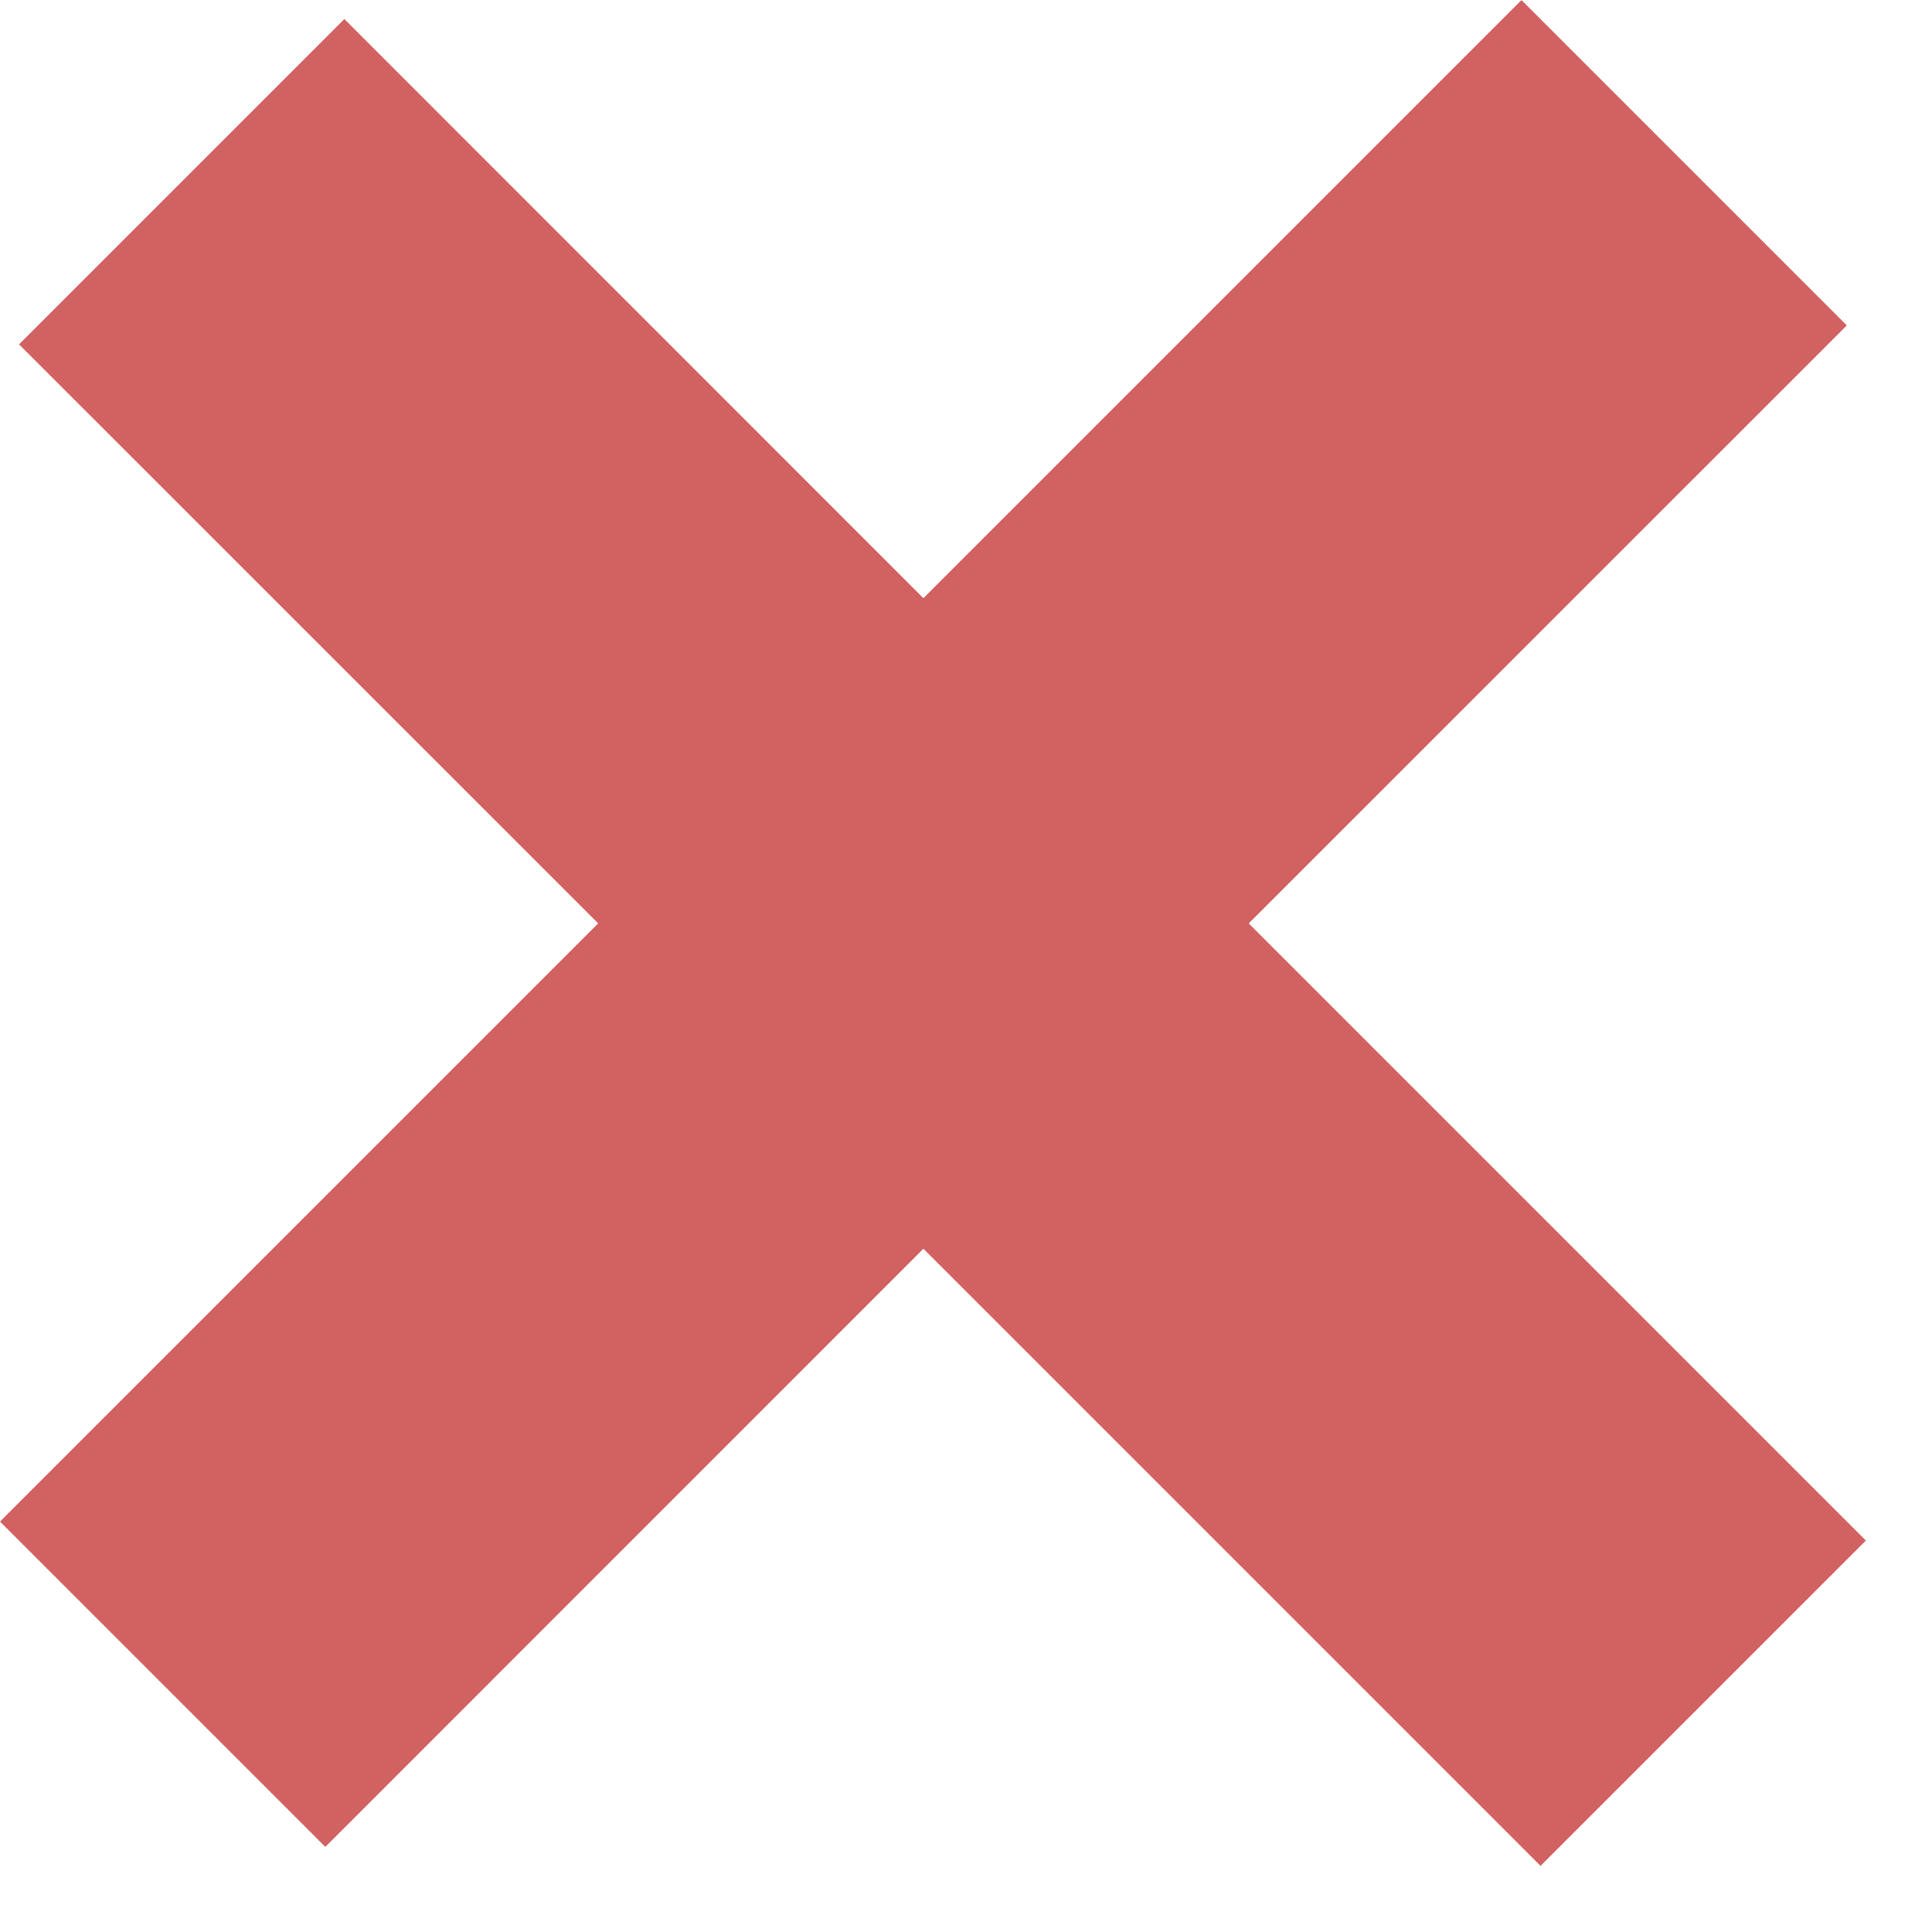 <svg width="21" height="21" viewBox="0 0 21 21" fill="none" xmlns="http://www.w3.org/2000/svg">
<path fill-rule="evenodd" clip-rule="evenodd" d="M6.502 10.037L0 16.539L3.536 20.075L10.037 13.573L16.745 20.281L20.281 16.745L13.573 10.037L20.074 3.537L16.538 0.001L10.037 6.502L3.743 0.207L0.207 3.743L6.502 10.037Z" fill="#D26161"/>
</svg>
